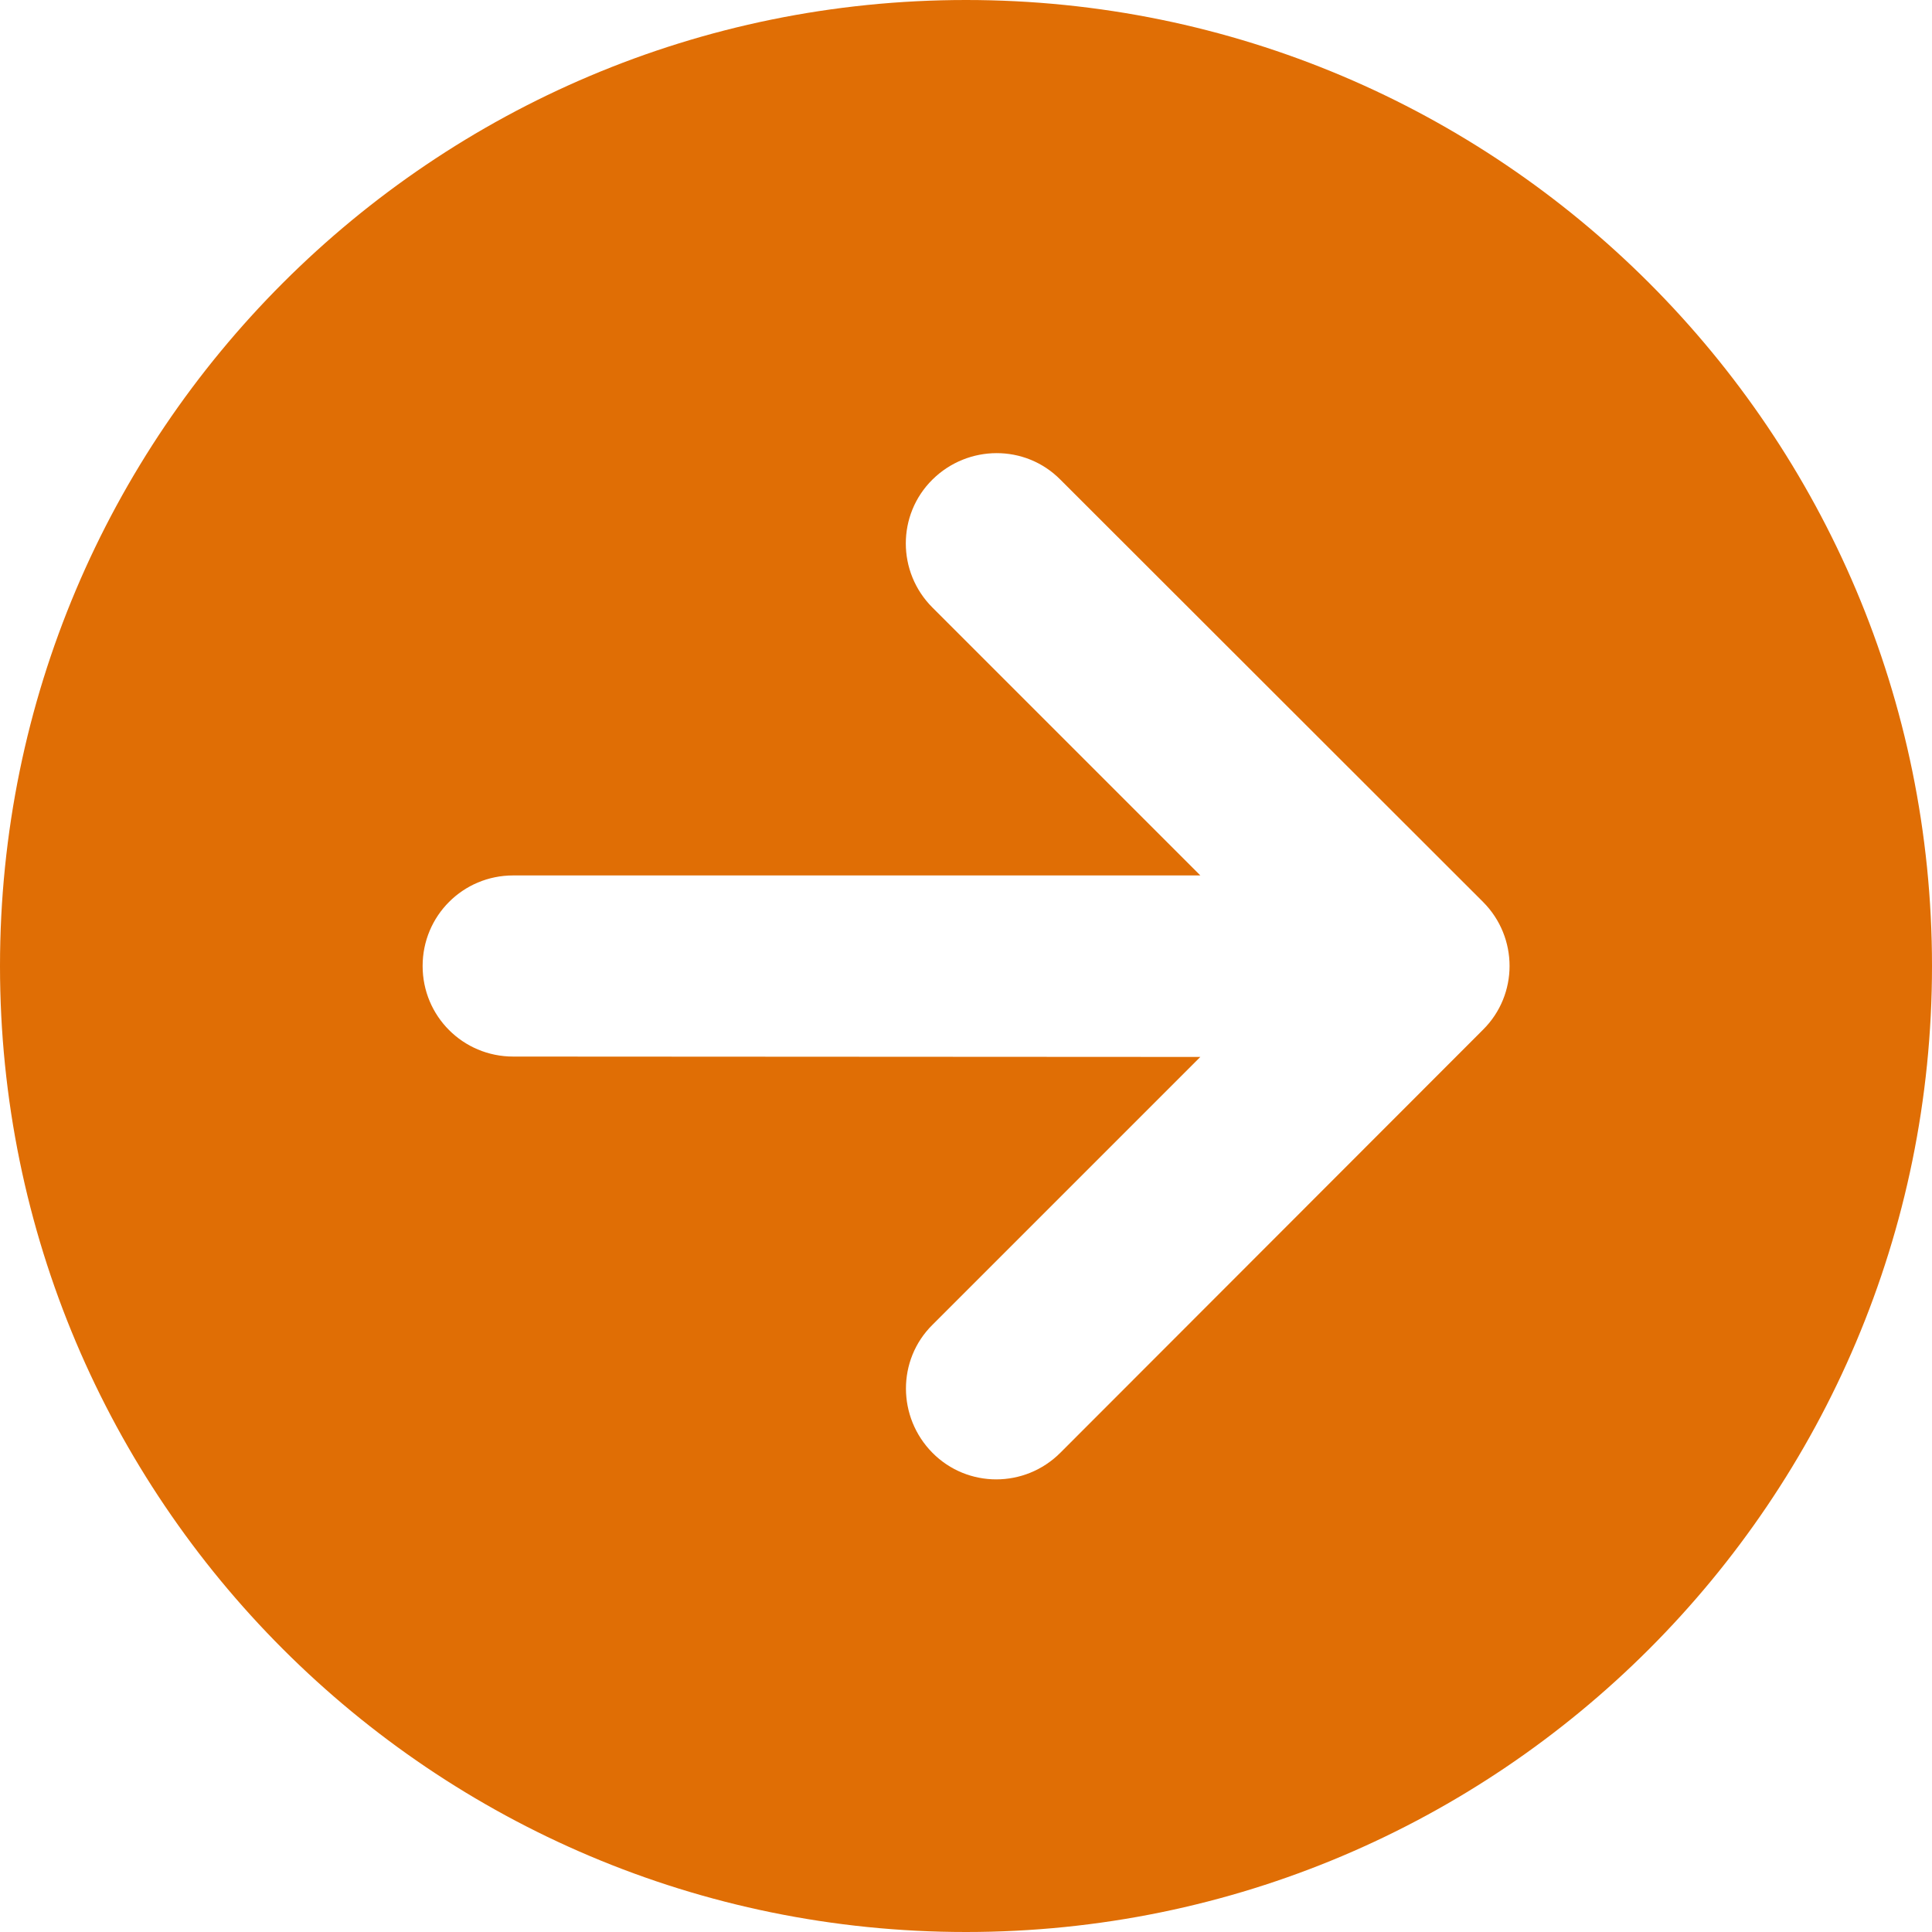 <?xml version="1.0" encoding="utf-8"?>
<!-- Generator: Adobe Illustrator 27.3.1, SVG Export Plug-In . SVG Version: 6.00 Build 0)  -->
<svg version="1.1" id="レイヤー_1" xmlns="http://www.w3.org/2000/svg" xmlns:xlink="http://www.w3.org/1999/xlink" x="0px"
	 y="0px" viewBox="0 0 512 512" style="enable-background:new 0 0 512 512;" xml:space="preserve">
<style type="text/css">
	.st0{fill:#E06E05;}
</style>
<path class="st0" d="M0,256c0,141.4,114.6,256,256,256s256-114.6,256-256S397.4,0,256,0S0,114.6,0,256z M281,385
	c-9.4,9.4-24.6,9.4-33.9,0s-9.4-24.6,0-33.9l71-71L136,280c-13.3,0-24-10.7-24-24s10.7-24,24-24h182.1l-71-71
	c-9.4-9.4-9.4-24.6,0-33.9s24.6-9.4,33.9,0L393,239c9.4,9.4,9.4,24.6,0,33.9L281,385z"/>
</svg>

